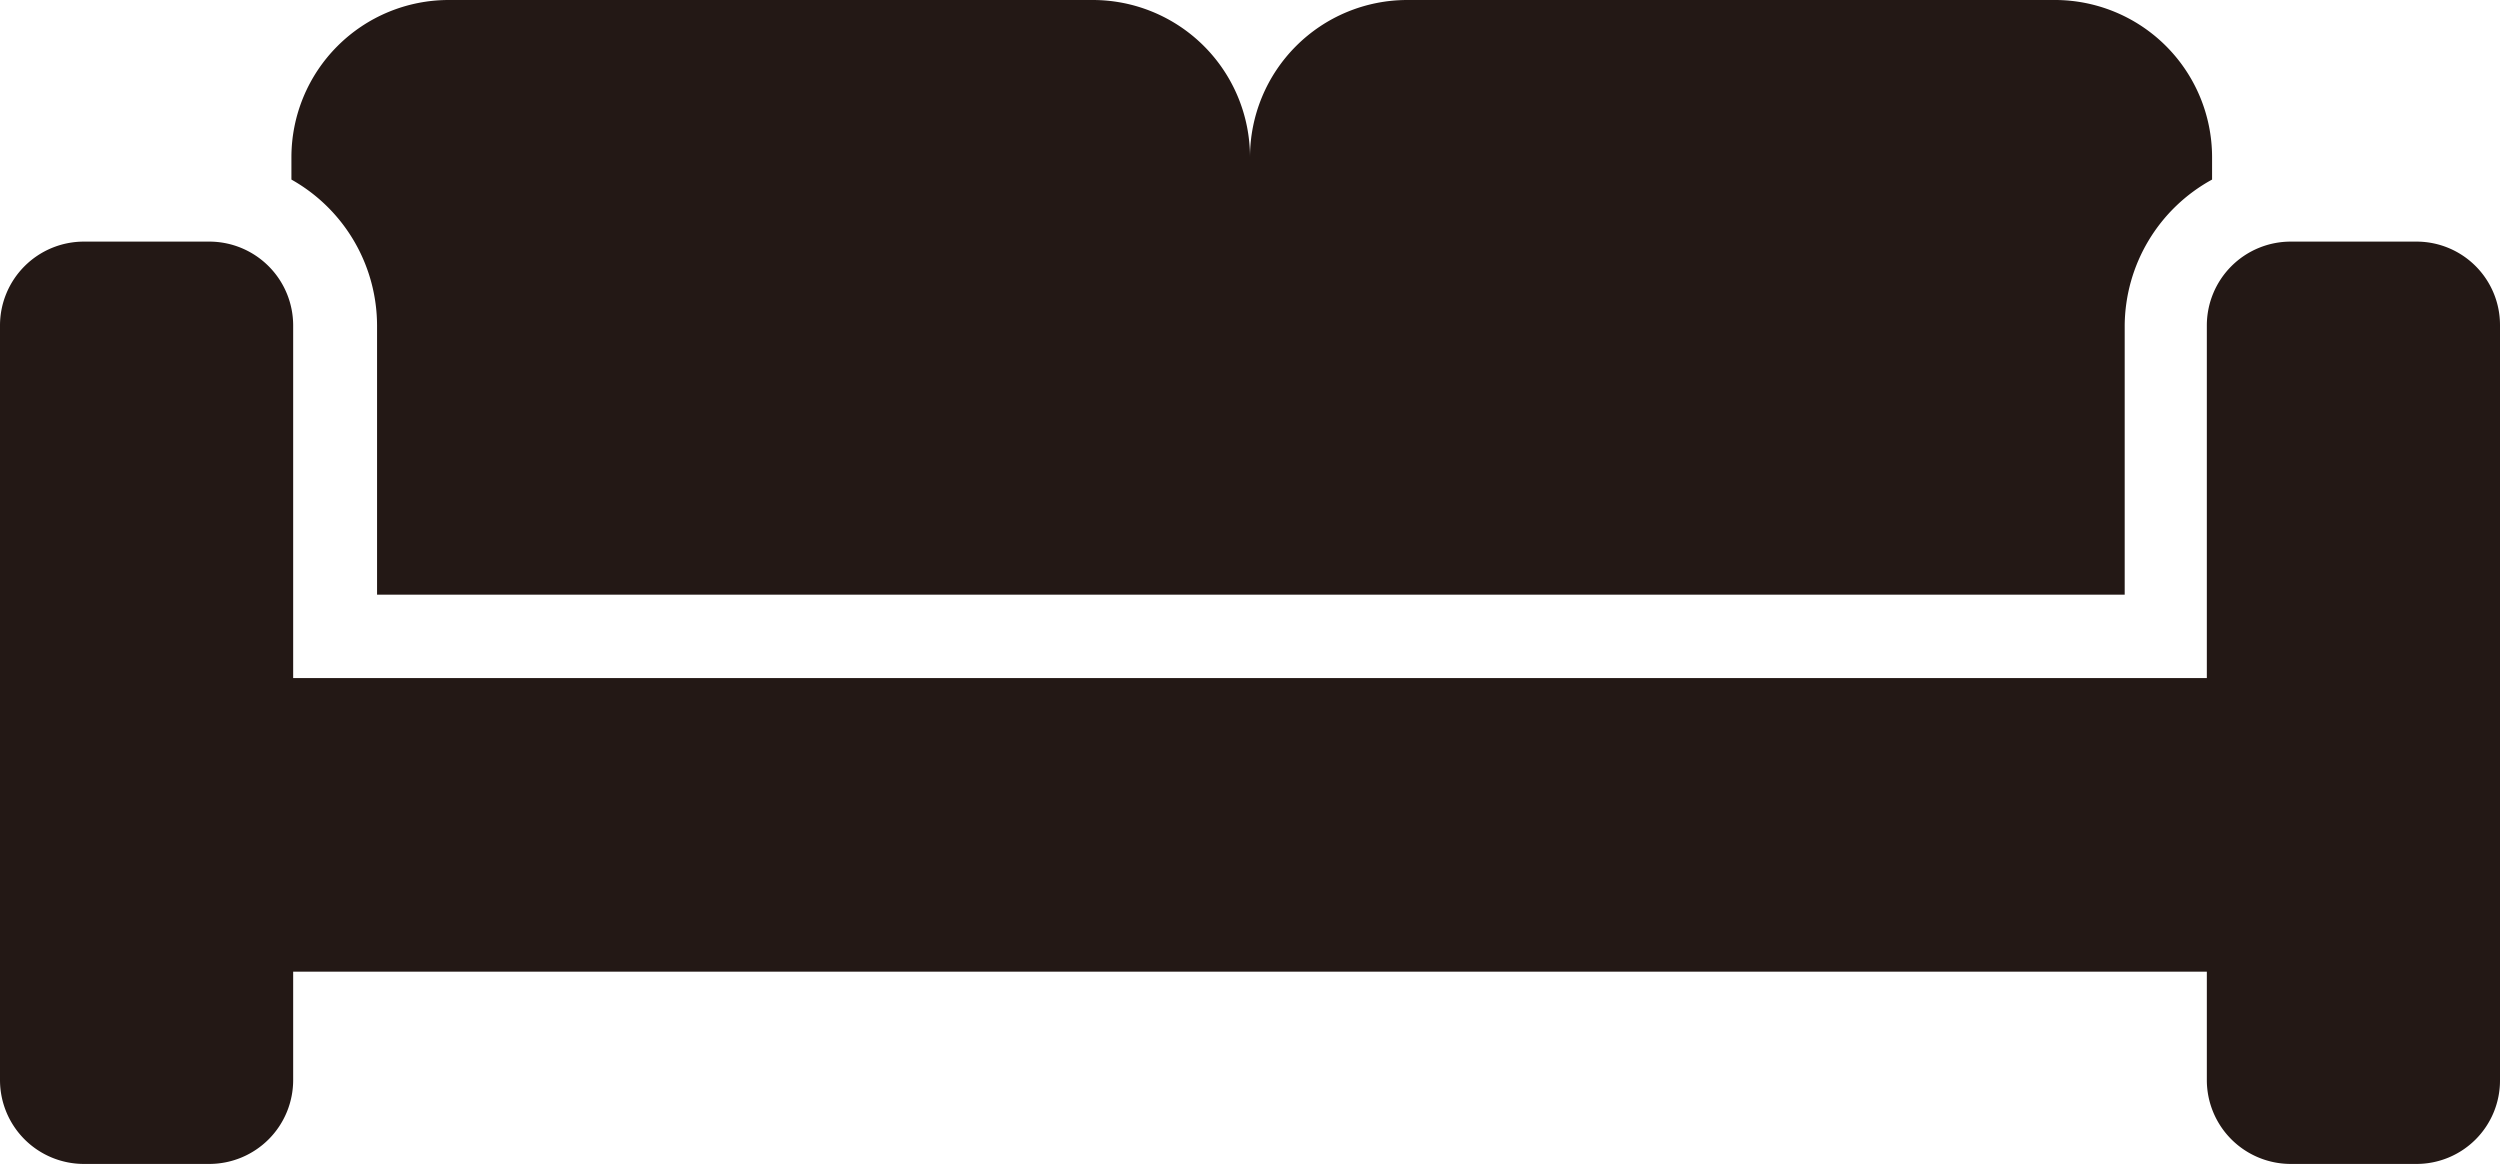 <svg xmlns="http://www.w3.org/2000/svg" width="57.22" height="26.64" viewBox="0 0 57.22 26.64">
  <g id="レイヤー_2" data-name="レイヤー 2">
    <g id="レイヤー_1-2" data-name="レイヤー 1">
      <g>
        <path d="M55.31,5.53H52.43a1.92,1.92,0,0,0-1.92,1.92v8.07H6.71V7.45A1.92,1.92,0,0,0,4.8,5.53H1.92A1.92,1.92,0,0,0,0,7.45V24.72a1.92,1.92,0,0,0,1.92,1.92H4.8a1.92,1.92,0,0,0,1.91-1.92V22.24h43.8v2.48a1.92,1.92,0,0,0,1.92,1.92h2.88a1.91,1.91,0,0,0,1.91-1.92V7.45A1.91,1.91,0,0,0,55.31,5.53Z" style="fill: #231815"/>
        <path d="M8.63,7.45v6.16h40V7.45a3.84,3.84,0,0,1,2-3.34V3.6A3.6,3.6,0,0,0,47,0H32.21a3.6,3.6,0,0,0-3.6,3.6A3.6,3.6,0,0,0,25,0H10.27a3.6,3.6,0,0,0-3.6,3.6v.51A3.84,3.84,0,0,1,8.63,7.45Z" style="fill: #231815"/>
      </g>
    </g>
  </g>
</svg>
